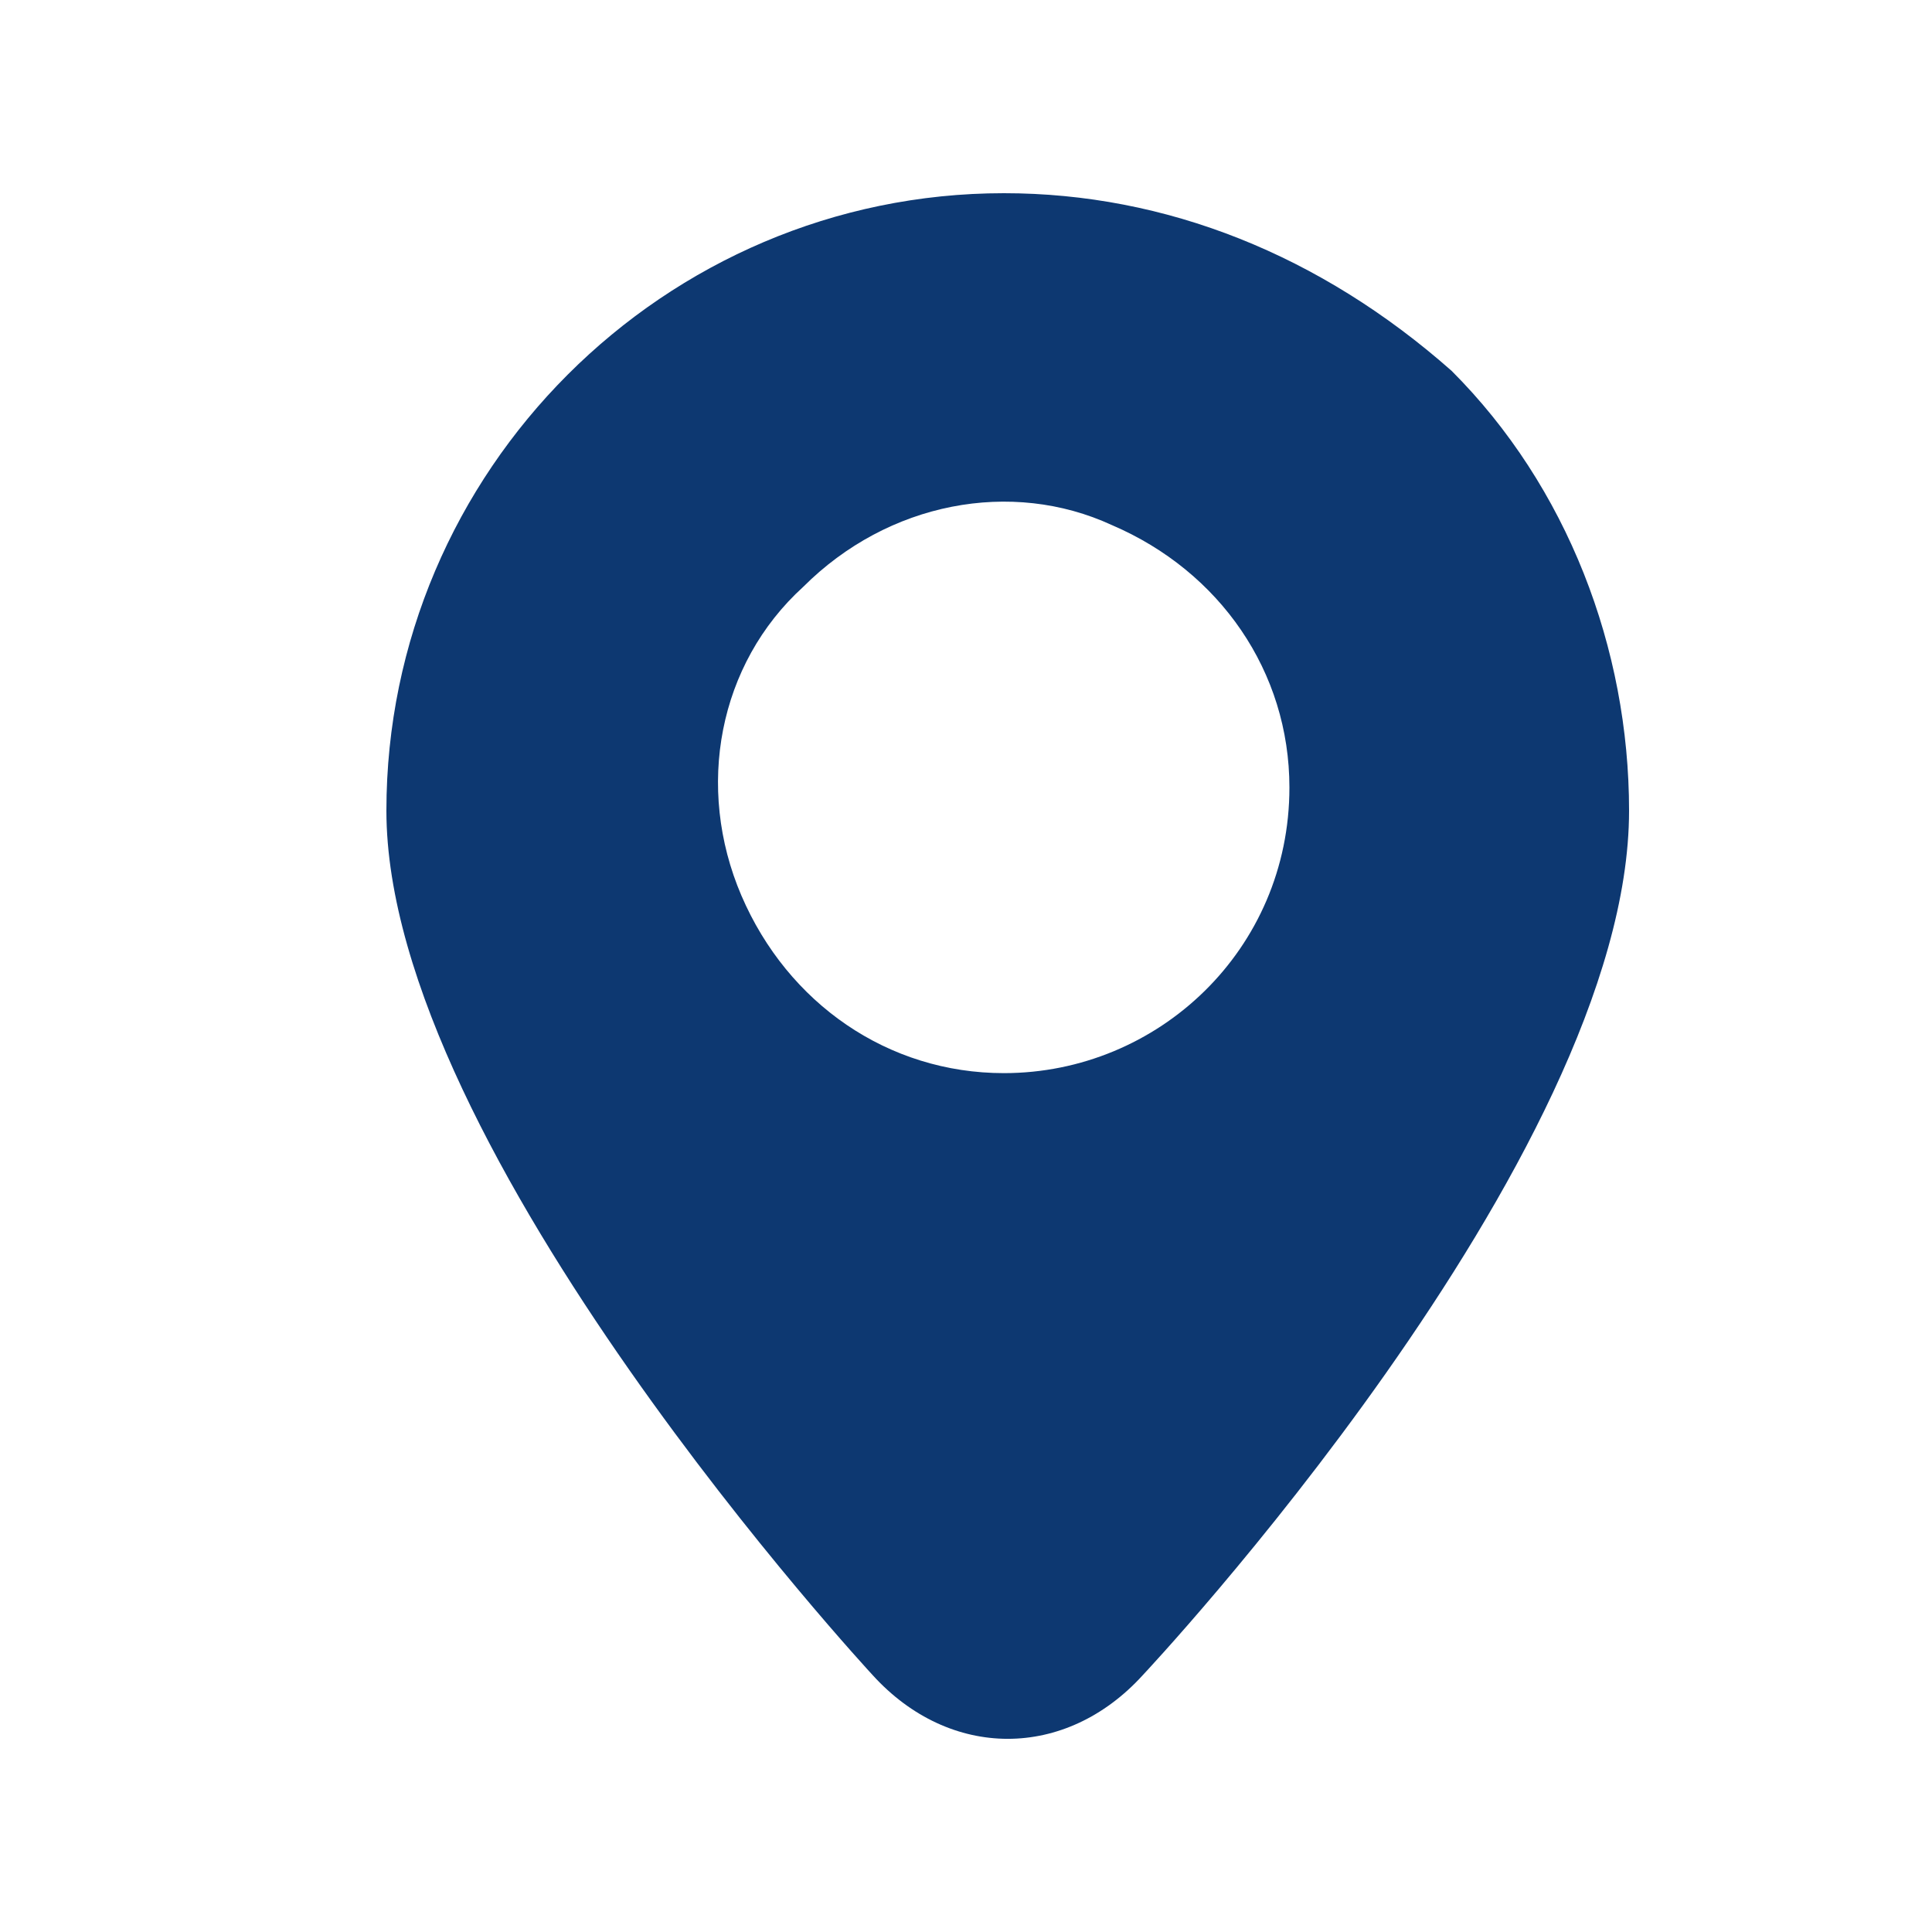 <svg width="20" height="20" viewBox="0 0 20 20" fill="none" xmlns="http://www.w3.org/2000/svg">
<g id="&#229;&#156;&#176;&#229;&#157;&#128; 1">
<path id="Vector" d="M10.392 2C6.876 2 4 4.876 4 8.392C4 11.908 9.034 17.341 9.034 17.341C9.833 18.22 11.031 18.22 11.83 17.341C11.83 17.341 16.864 11.988 16.864 8.392C16.864 6.714 16.225 5.036 15.026 3.838C13.668 2.639 12.07 2 10.392 2ZM10.392 11.109C9.194 11.109 8.155 10.389 7.675 9.271C7.196 8.152 7.436 6.874 8.315 6.075C9.194 5.196 10.472 4.956 11.511 5.436C12.629 5.915 13.348 6.954 13.348 8.152C13.348 9.83 11.99 11.109 10.392 11.109Z" fill="#0D3871"/>
</g>
</svg>
